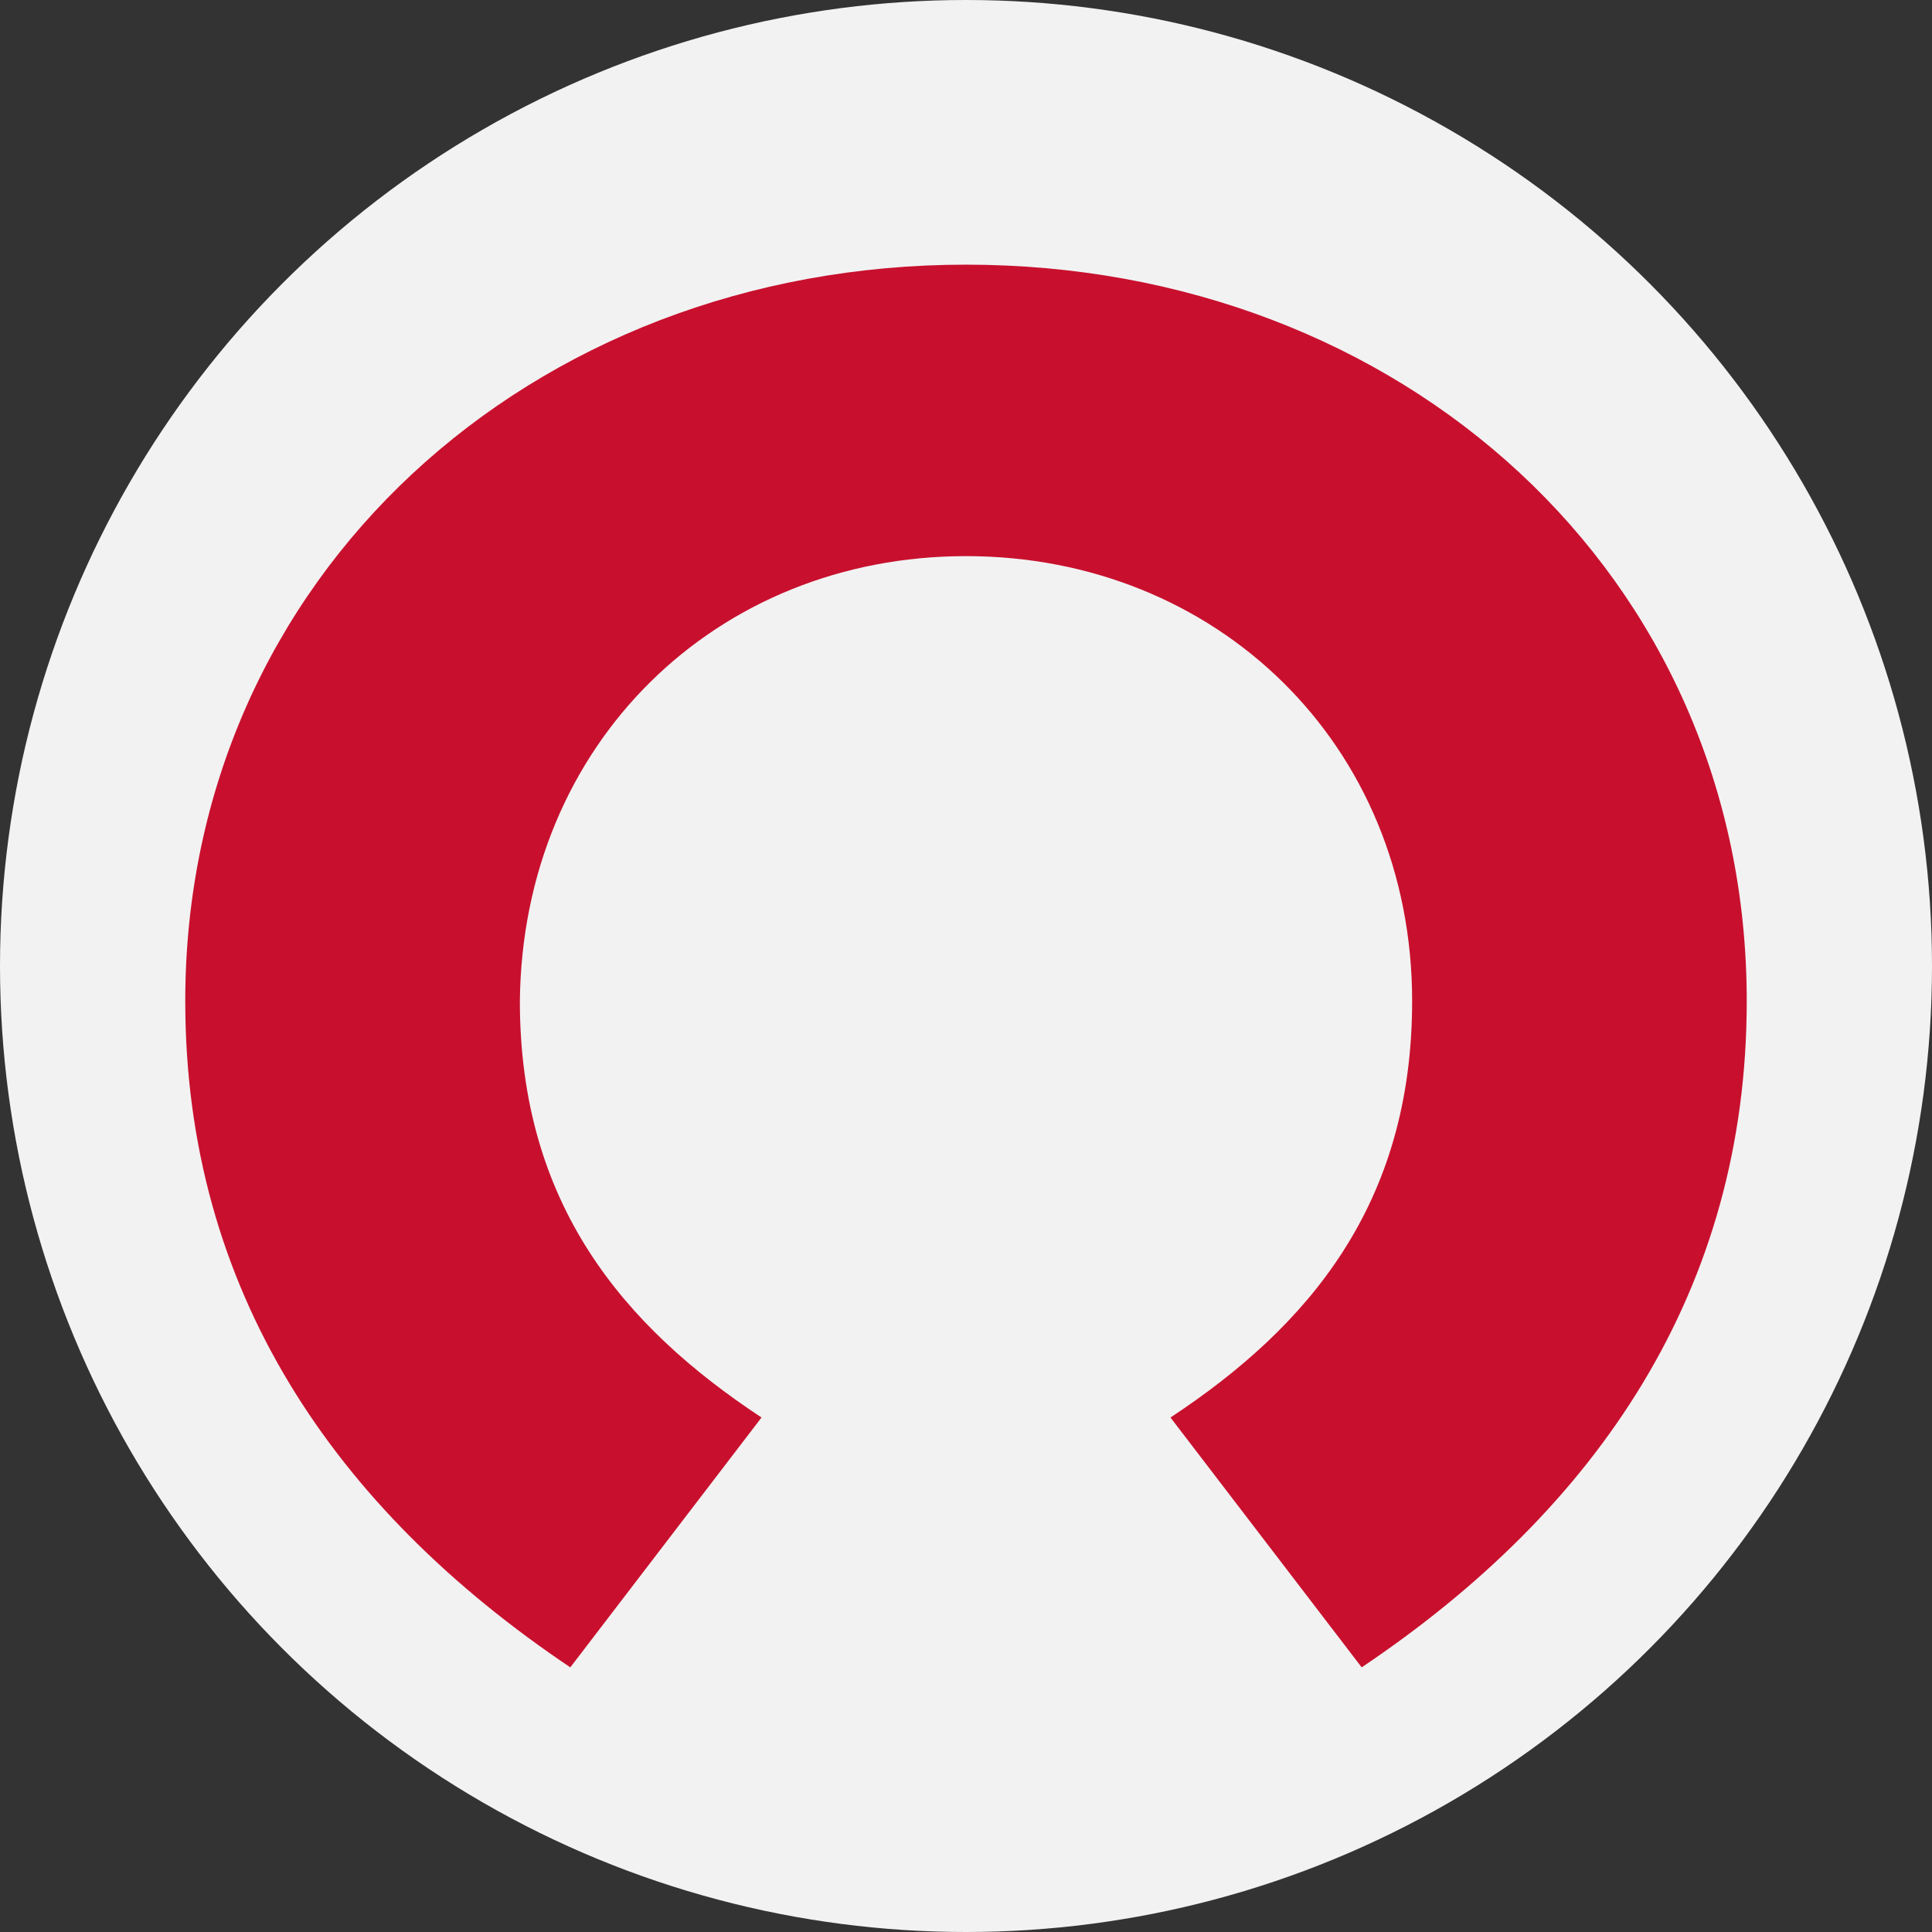 <?xml version="1.0" encoding="UTF-8"?> <svg xmlns="http://www.w3.org/2000/svg" width="73" height="73" viewBox="0 0 73 73" fill="none"><rect x="0" y="0" width="73" height="73" fill="#333333" stroke="none"/> <circle cx="36.5" cy="36.5" r="36.5" fill="#F2F2F2"></circle> <path d="M36.5 21.013C45.932 21.013 53.357 28.093 53.357 37.828C53.357 45.497 49.444 50.119 44.226 53.56L51.451 63C60.381 57.002 66 48.742 66 37.828C66 21.701 52.956 10 36.5 10C20.044 10 7 21.8 7 37.828C7 48.742 12.619 57.002 21.549 63L28.774 53.56C23.556 50.119 19.643 45.497 19.643 37.828C19.743 28.093 27.068 21.013 36.5 21.013Z" fill="#C8102E"></path> </svg> 